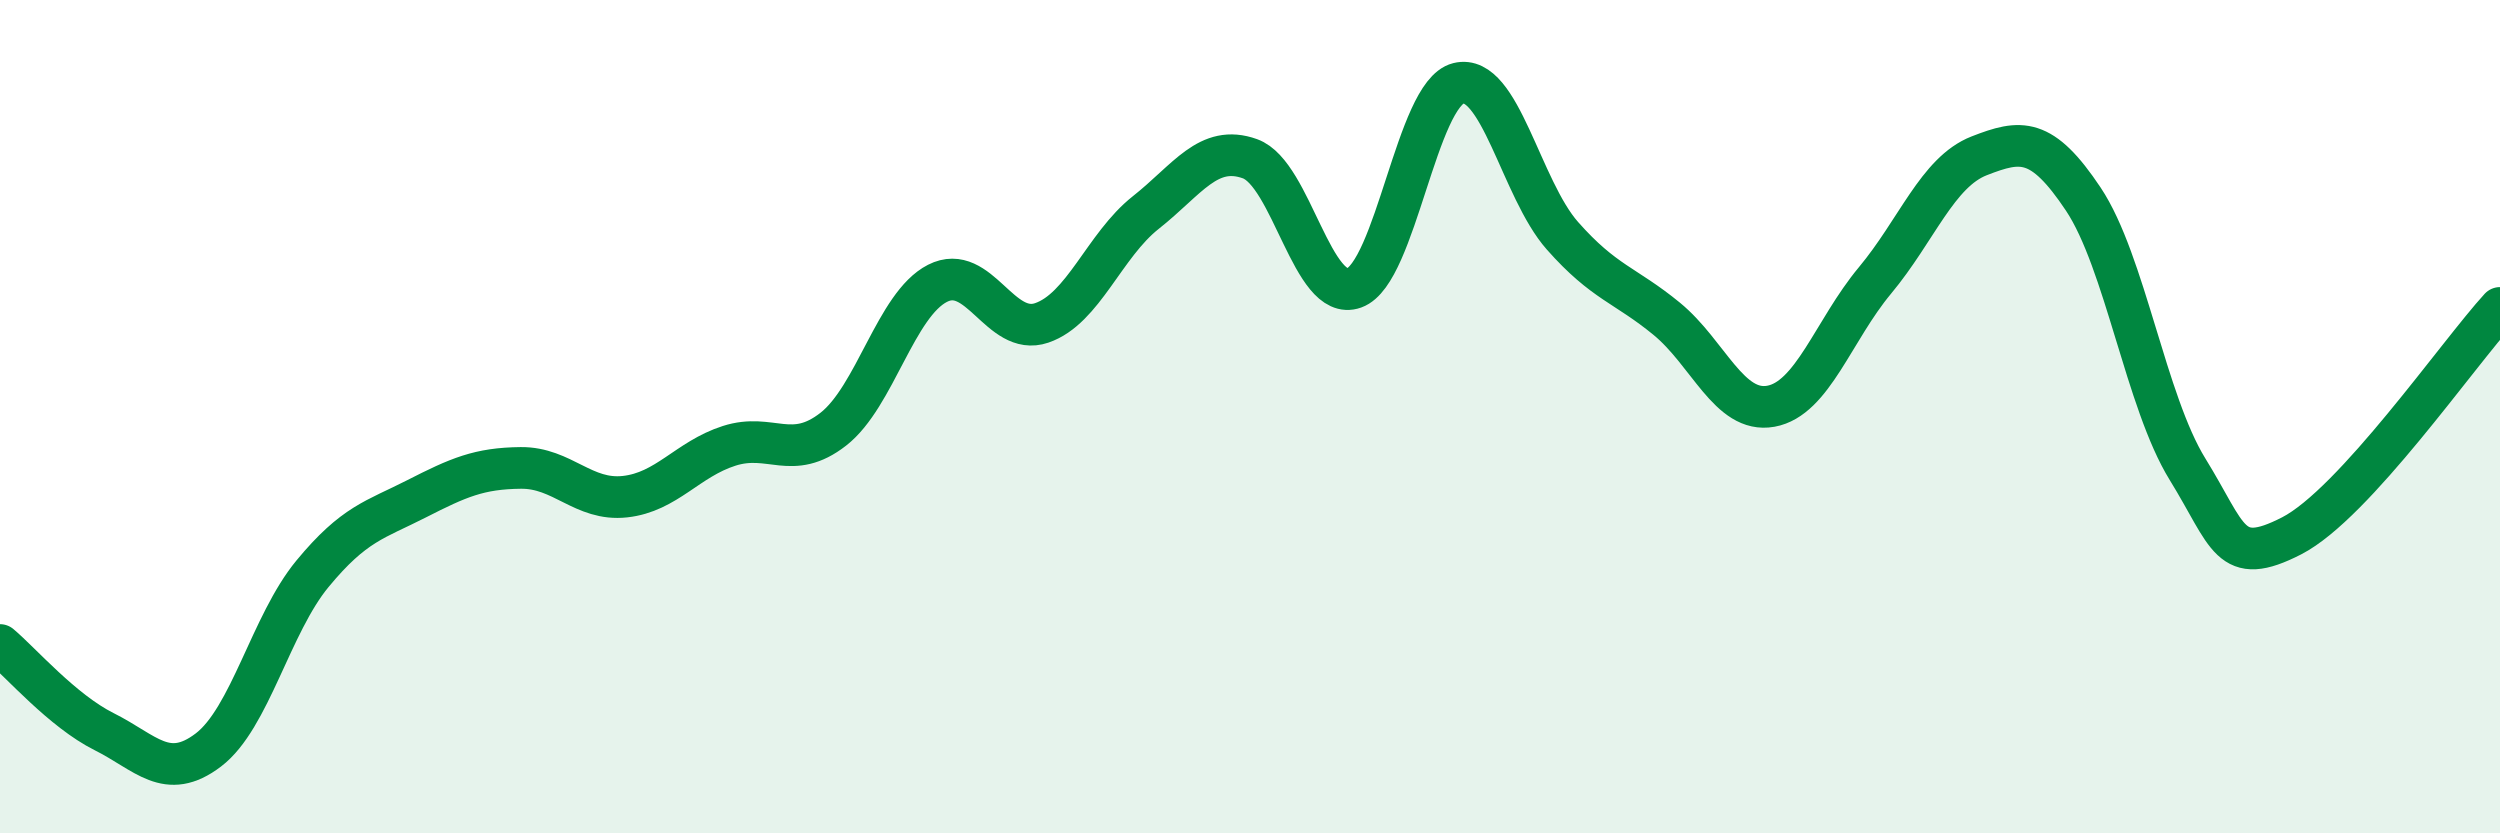 
    <svg width="60" height="20" viewBox="0 0 60 20" xmlns="http://www.w3.org/2000/svg">
      <path
        d="M 0,15.48 C 0.5,15.9 1.5,17.06 2.5,17.56 C 3.5,18.06 4,18.76 5,18 C 6,17.24 6.5,14.98 7.5,13.77 C 8.5,12.56 9,12.48 10,11.97 C 11,11.46 11.5,11.24 12.5,11.23 C 13.5,11.22 14,12.03 15,11.92 C 16,11.81 16.5,11.02 17.5,10.7 C 18.5,10.38 19,11.08 20,10.3 C 21,9.52 21.5,7.31 22.5,6.8 C 23.5,6.29 24,8.09 25,7.75 C 26,7.41 26.5,5.89 27.5,5.1 C 28.5,4.31 29,3.45 30,3.81 C 31,4.17 31.5,7.27 32.5,6.91 C 33.5,6.55 34,2.25 35,2 C 36,1.75 36.5,4.53 37.5,5.66 C 38.5,6.79 39,6.83 40,7.65 C 41,8.47 41.5,9.93 42.5,9.75 C 43.5,9.57 44,7.93 45,6.73 C 46,5.53 46.5,4.13 47.5,3.74 C 48.5,3.35 49,3.28 50,4.78 C 51,6.28 51.5,9.64 52.5,11.26 C 53.5,12.88 53.5,13.63 55,12.86 C 56.5,12.09 59,8.48 60,7.39L60 20L0 20Z"
        fill="#008740"
        opacity="0.1"
        stroke-linecap="round"
        stroke-linejoin="round"
      />
      <path
        d="M 0,15.48 C 0.5,15.9 1.5,17.06 2.5,17.56 C 3.5,18.06 4,18.76 5,18 C 6,17.24 6.5,14.98 7.5,13.77 C 8.5,12.56 9,12.48 10,11.97 C 11,11.46 11.5,11.24 12.5,11.23 C 13.5,11.22 14,12.03 15,11.92 C 16,11.81 16.5,11.02 17.5,10.7 C 18.5,10.38 19,11.08 20,10.3 C 21,9.52 21.5,7.31 22.5,6.8 C 23.5,6.29 24,8.09 25,7.75 C 26,7.41 26.5,5.89 27.5,5.1 C 28.5,4.31 29,3.45 30,3.81 C 31,4.17 31.5,7.27 32.5,6.91 C 33.5,6.55 34,2.25 35,2 C 36,1.75 36.5,4.53 37.5,5.66 C 38.5,6.79 39,6.83 40,7.65 C 41,8.47 41.5,9.93 42.5,9.75 C 43.5,9.57 44,7.93 45,6.73 C 46,5.53 46.5,4.13 47.5,3.74 C 48.5,3.35 49,3.28 50,4.78 C 51,6.28 51.5,9.64 52.5,11.26 C 53.5,12.88 53.5,13.63 55,12.86 C 56.5,12.09 59,8.48 60,7.39"
        stroke="#008740"
        stroke-width="1"
        fill="none"
        stroke-linecap="round"
        stroke-linejoin="round"
      />
    </svg>
  